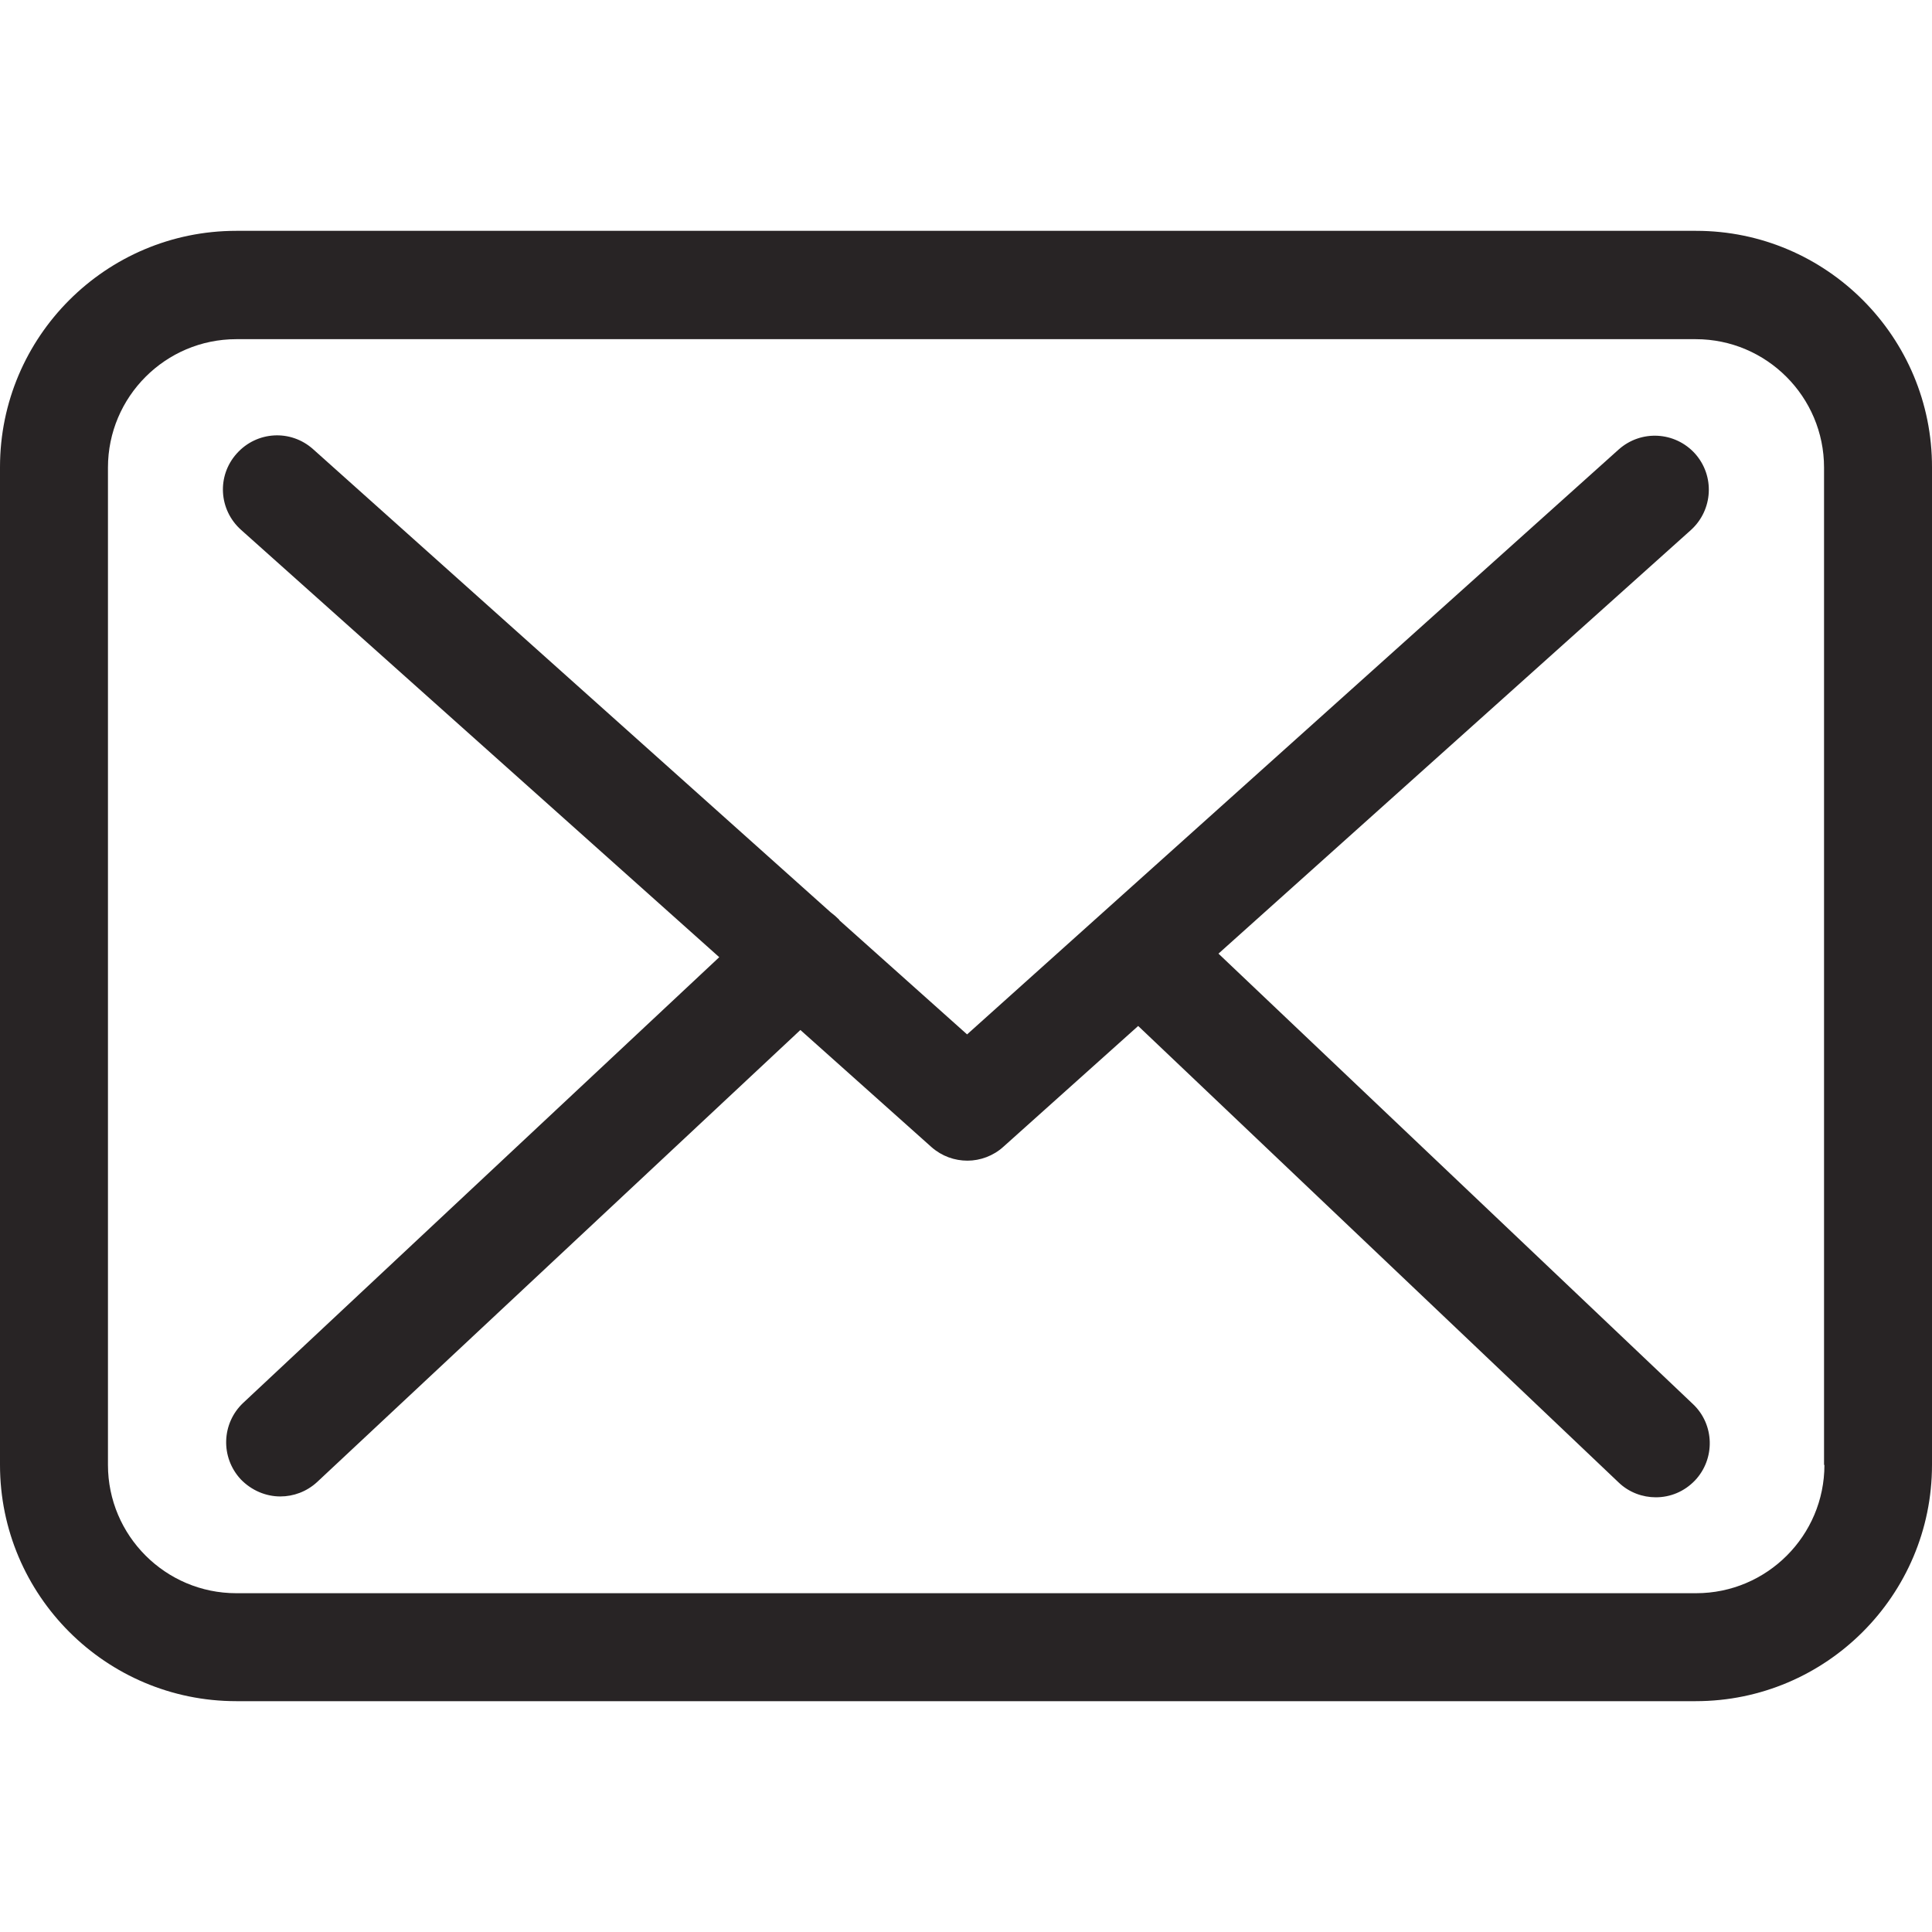 <svg width="25" height="25" viewBox="0 0 25 25" fill="none" xmlns="http://www.w3.org/2000/svg">
<g clip-path="url(#clip0_991_435)">
<path d="M21.948 2.987H3.057C1.371 2.987 0 4.358 0 6.044V18.956C0 20.642 1.371 22.013 3.057 22.013H21.943C23.629 22.013 25 20.642 25 18.956V6.05C25.005 4.363 23.634 2.987 21.948 2.987ZM23.608 18.956C23.608 19.871 22.864 20.616 21.948 20.616H3.057C2.142 20.616 1.397 19.871 1.397 18.956V6.05C1.397 5.134 2.142 4.389 3.057 4.389H21.943C22.858 4.389 23.603 5.134 23.603 6.05V18.956H23.608Z" fill="#282425"/>
<path d="M15.767 12.34L21.882 6.857C22.166 6.598 22.192 6.158 21.933 5.869C21.675 5.584 21.235 5.558 20.945 5.817L12.514 13.385L10.869 11.915C10.864 11.91 10.858 11.905 10.858 11.9C10.822 11.864 10.786 11.833 10.745 11.802L4.051 5.812C3.761 5.553 3.322 5.579 3.063 5.869C2.804 6.158 2.83 6.598 3.12 6.857L9.307 12.386L3.146 18.154C2.867 18.418 2.851 18.857 3.115 19.142C3.255 19.287 3.441 19.364 3.627 19.364C3.798 19.364 3.968 19.302 4.103 19.178L10.357 13.328L12.053 14.843C12.188 14.962 12.353 15.019 12.519 15.019C12.684 15.019 12.855 14.957 12.985 14.838L14.728 13.276L20.945 19.183C21.08 19.313 21.256 19.375 21.426 19.375C21.613 19.375 21.794 19.302 21.933 19.157C22.197 18.878 22.187 18.433 21.907 18.169L15.767 12.34Z" fill="#282425"/>
</g>
<defs>
<clipPath id="clip0_991_435">
<rect width="25" height="25" fill="white"/>
</clipPath>
</defs>
</svg>
